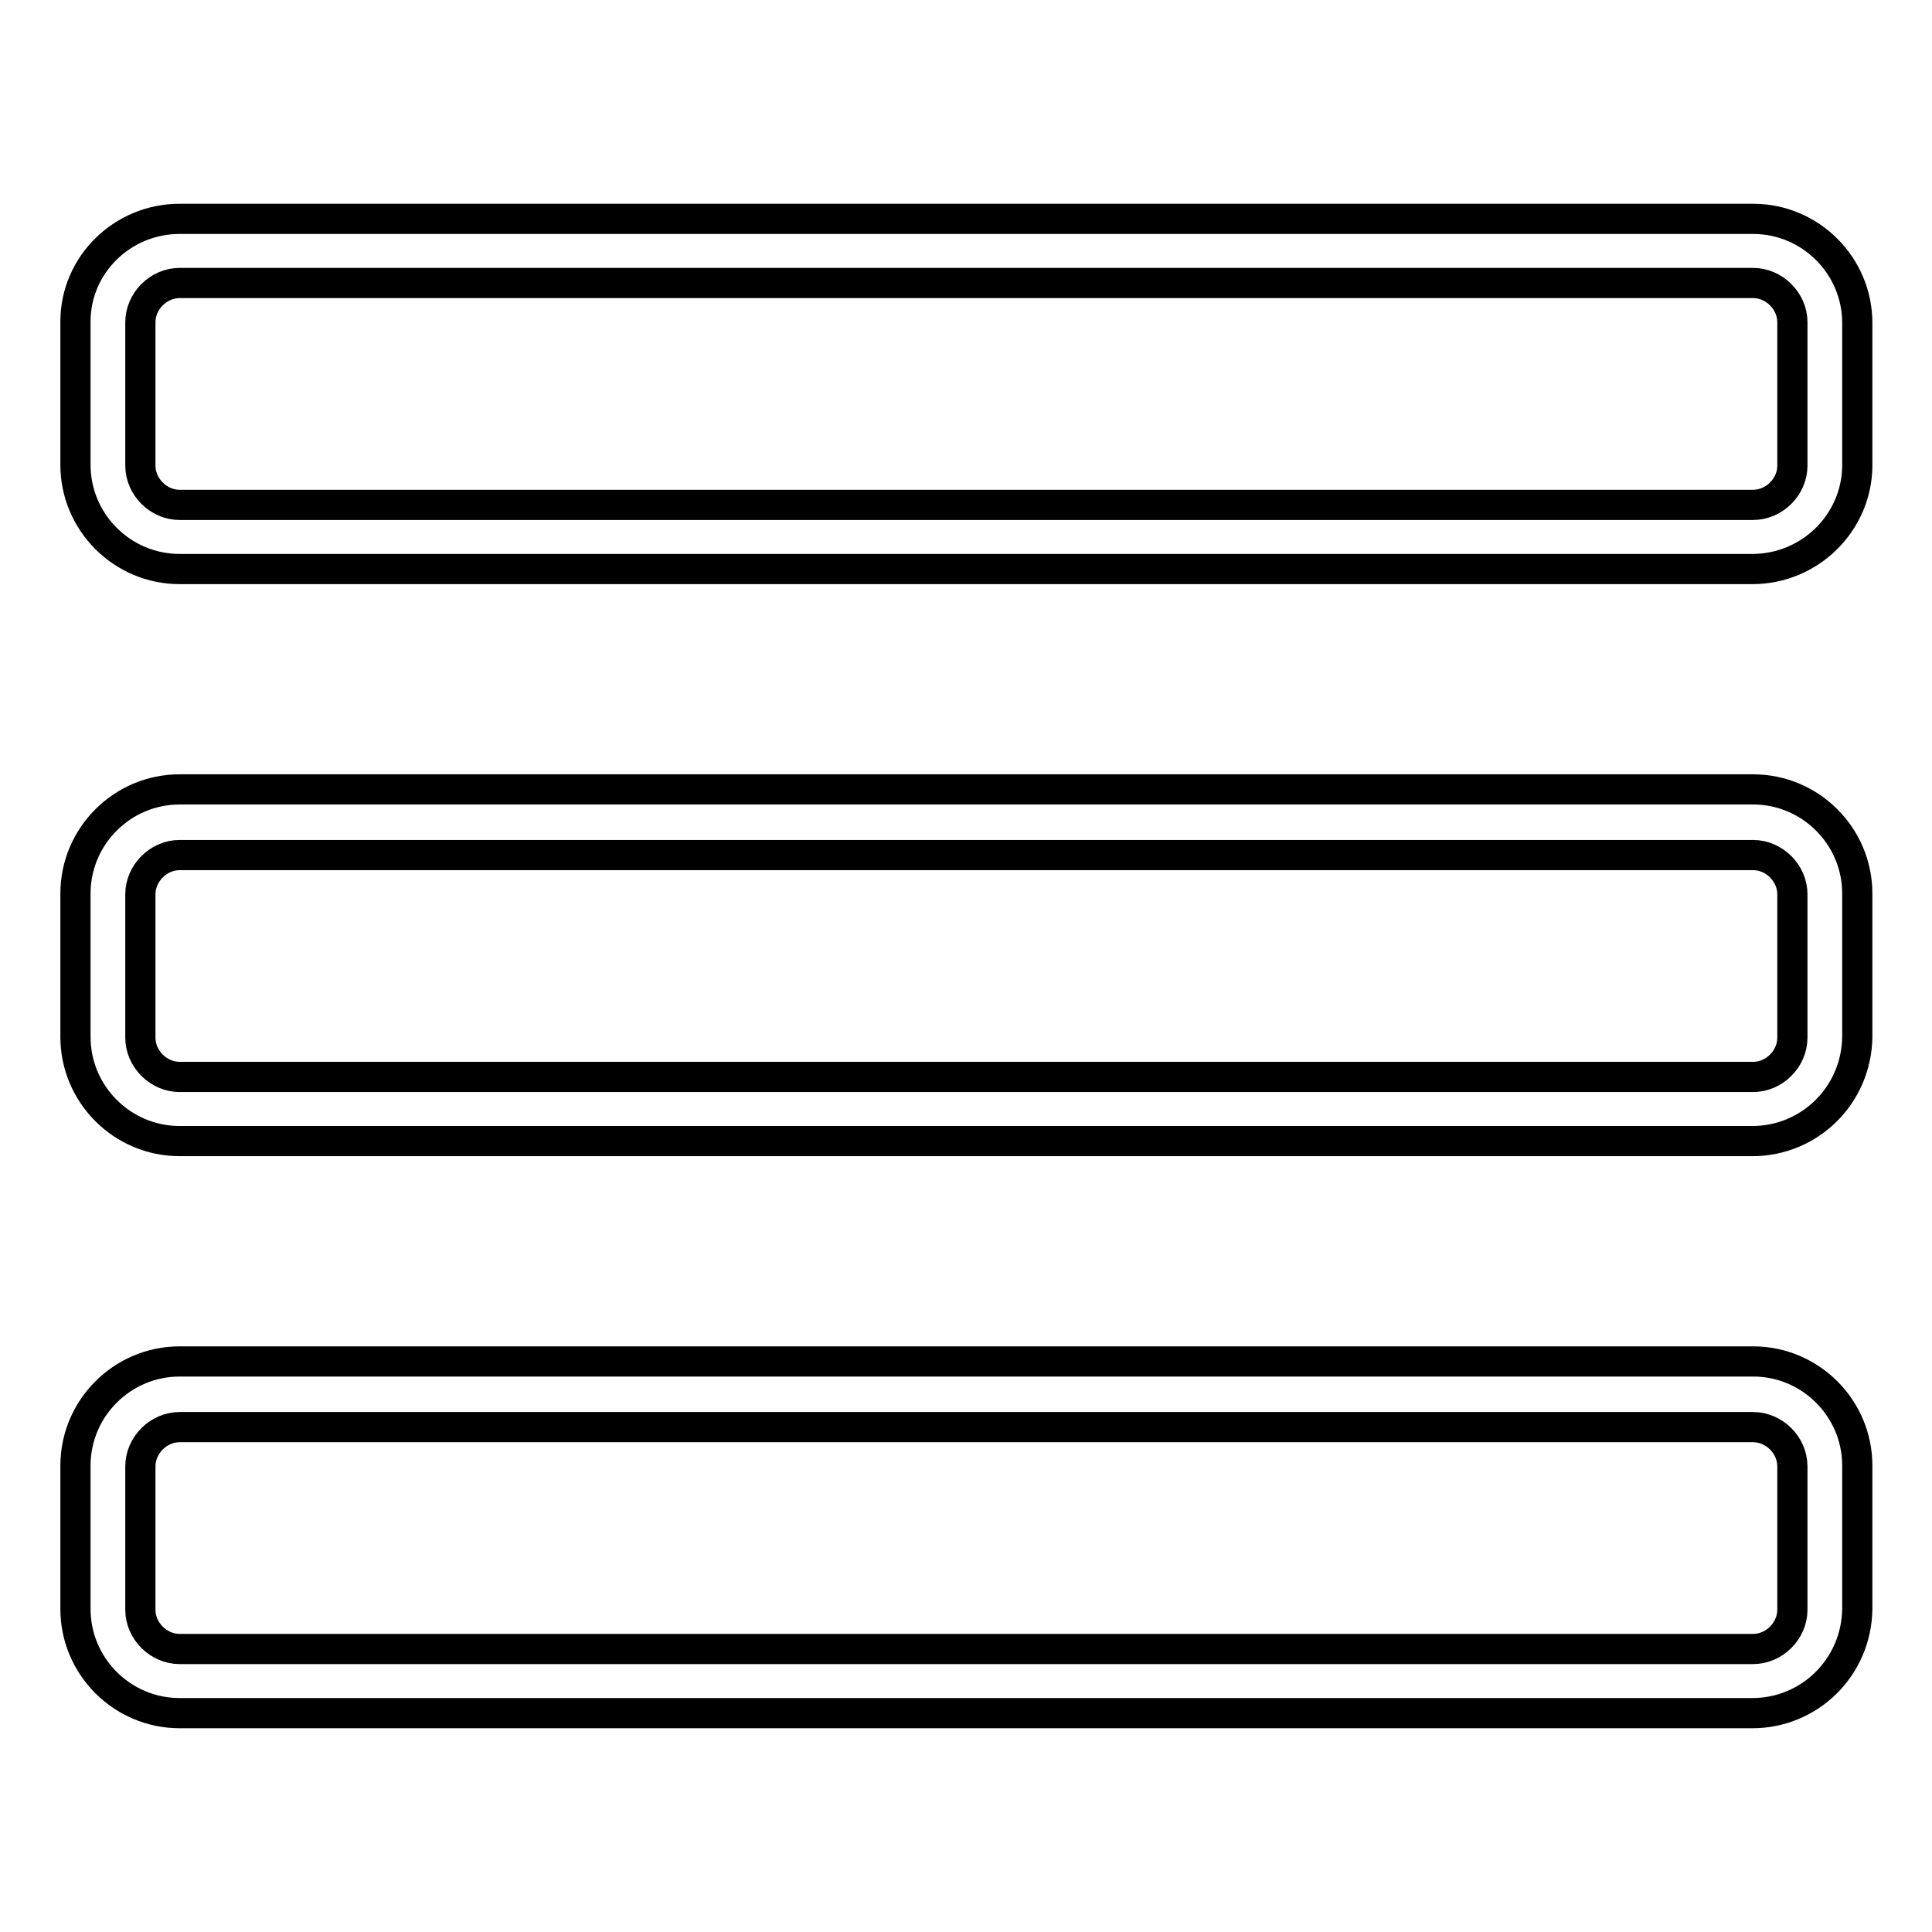 <?xml version="1.0" encoding="utf-8"?>
<!-- Svg Vector Icons : http://www.onlinewebfonts.com/icon -->
<!DOCTYPE svg PUBLIC "-//W3C//DTD SVG 1.1//EN" "http://www.w3.org/Graphics/SVG/1.1/DTD/svg11.dtd">
<svg version="1.1" xmlns="http://www.w3.org/2000/svg" xmlns:xlink="http://www.w3.org/1999/xlink" x="0px" y="0px" viewBox="0 0 256 256" enable-background="new 0 0 256 256" xml:space="preserve">
<g> <path stroke-width="4" fill-opacity="0" stroke="#000000"  d="M232.2,227H23.8c-7.6,0-13.8-6.2-13.8-13.8v-19c0-7.6,6.2-13.8,13.8-13.8h208.5c7.6,0,13.8,6.2,13.8,13.8 v19C246,220.9,239.8,227,232.2,227z M23.8,189.1c-2.8,0-5.2,2.4-5.2,5.2v19c0,2.8,2.4,5.2,5.2,5.2h208.5c2.8,0,5.2-2.4,5.2-5.2v-19 c0-2.8-2.4-5.2-5.2-5.2H23.8z M232.2,151.2H23.8c-7.6,0-13.8-6.2-13.8-13.8v-19c0-7.6,6.2-13.8,13.8-13.8h208.5 c7.6,0,13.8,6.2,13.8,13.8v19C246,145.1,239.8,151.2,232.2,151.2z M23.8,113.3c-2.8,0-5.2,2.4-5.2,5.2v19c0,2.8,2.4,5.2,5.2,5.2 h208.5c2.8,0,5.2-2.4,5.2-5.2v-19c0-2.8-2.4-5.2-5.2-5.2H23.8z M232.2,75.4H23.8c-7.6,0-13.8-6.2-13.8-13.8v-19 C10,35.1,16.2,29,23.8,29h208.5c7.6,0,13.8,6.2,13.8,13.8v19C246,69.3,239.8,75.4,232.2,75.4z M23.8,37.5c-2.8,0-5.2,2.4-5.2,5.2 v19c0,2.8,2.4,5.2,5.2,5.2h208.5c2.8,0,5.2-2.4,5.2-5.2v-19c0-2.8-2.4-5.2-5.2-5.2H23.8z"/></g>
</svg>